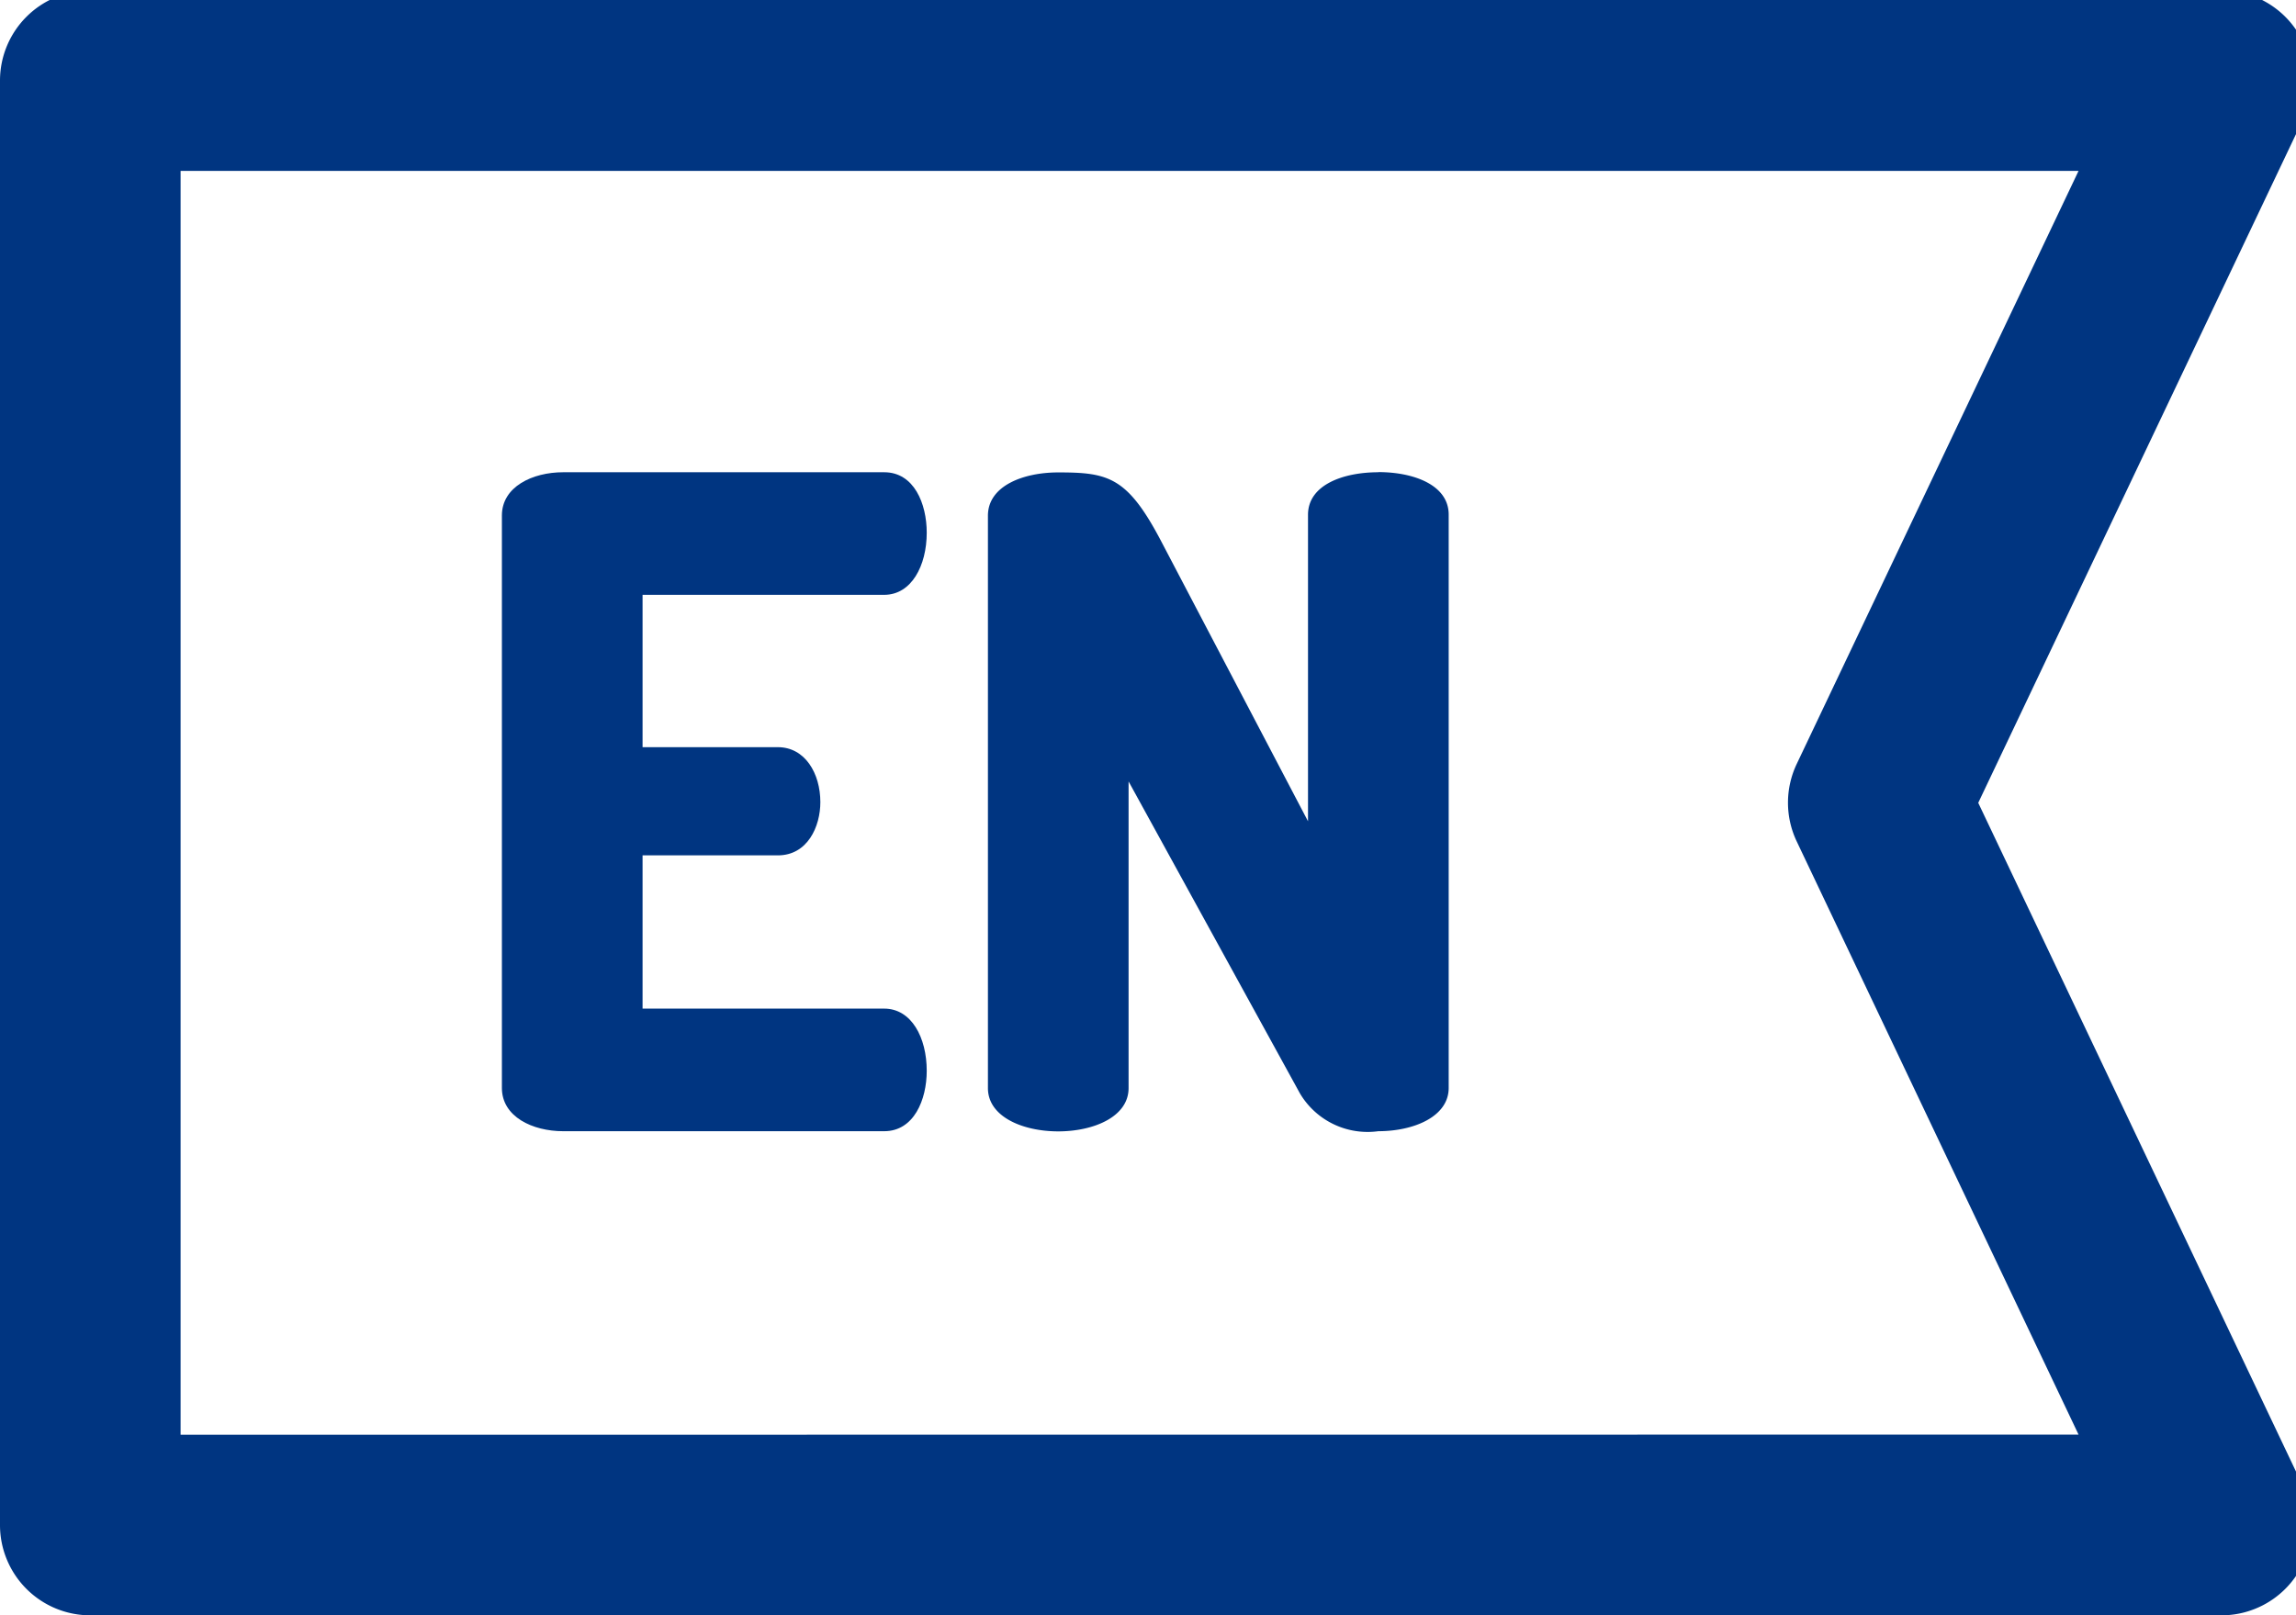 <svg xmlns="http://www.w3.org/2000/svg" xmlns:xlink="http://www.w3.org/1999/xlink" width="81" height="57" viewBox="0 0 81 57">
  <defs>
    <clipPath id="clip-path">
      <rect id="Rettangolo_1847" data-name="Rettangolo 1847" width="81" height="57" transform="translate(0 0.342)" fill="#003581"/>
    </clipPath>
  </defs>
  <g id="Raggruppa_570" data-name="Raggruppa 570" transform="translate(0 -0.342)">
    <g id="Raggruppa_569" data-name="Raggruppa 569" transform="translate(0 0.001)" clip-path="url(#clip-path)">
      <path id="Tracciato_8577" data-name="Tracciato 8577" d="M232.571,106.764c-1.241,0-2.481.446-2.481,1.5v10.816l-5.153-9.829c-1.209-2.322-1.877-2.481-3.658-2.481-1.241,0-2.481.477-2.481,1.527v20.2c0,1.018,1.241,1.527,2.481,1.527s2.481-.509,2.481-1.527V117.675l6.044,11.007a2.776,2.776,0,0,0,2.768,1.336c1.241,0,2.481-.509,2.481-1.527V108.259c0-1.05-1.241-1.5-2.481-1.5" transform="translate(-183.945 -89.758)" fill="#003581"/>
      <path id="Tracciato_8578" data-name="Tracciato 8578" d="M124.646,111.09c.954,0,1.5-1.018,1.5-2.195,0-1.018-.446-2.131-1.5-2.131H113.321c-1.082,0-2.163.509-2.163,1.527v20.2c0,1.018,1.082,1.527,2.163,1.527h11.325c1.05,0,1.5-1.113,1.5-2.131,0-1.177-.541-2.195-1.5-2.195h-8.525v-5.408h4.772c1.05,0,1.5-1.018,1.5-1.877,0-1.018-.541-1.941-1.5-1.941h-4.772V111.09Z" transform="translate(-93.452 -89.758)" fill="#003581"/>
      <path id="Tracciato_8579" data-name="Tracciato 8579" d="M69.79,28.672,81.247,4.553A3.186,3.186,0,0,0,78.369,0H3.186A3.186,3.186,0,0,0,0,3.186V54.158a3.186,3.186,0,0,0,3.186,3.186H78.369a3.186,3.186,0,0,0,2.878-4.553ZM6.371,50.972V6.371H73.329L63.386,27.3a3.186,3.186,0,0,0,0,2.734l9.943,20.933Z" transform="translate(0 0)" fill="#003581"/>
    </g>
  </g>
</svg>
